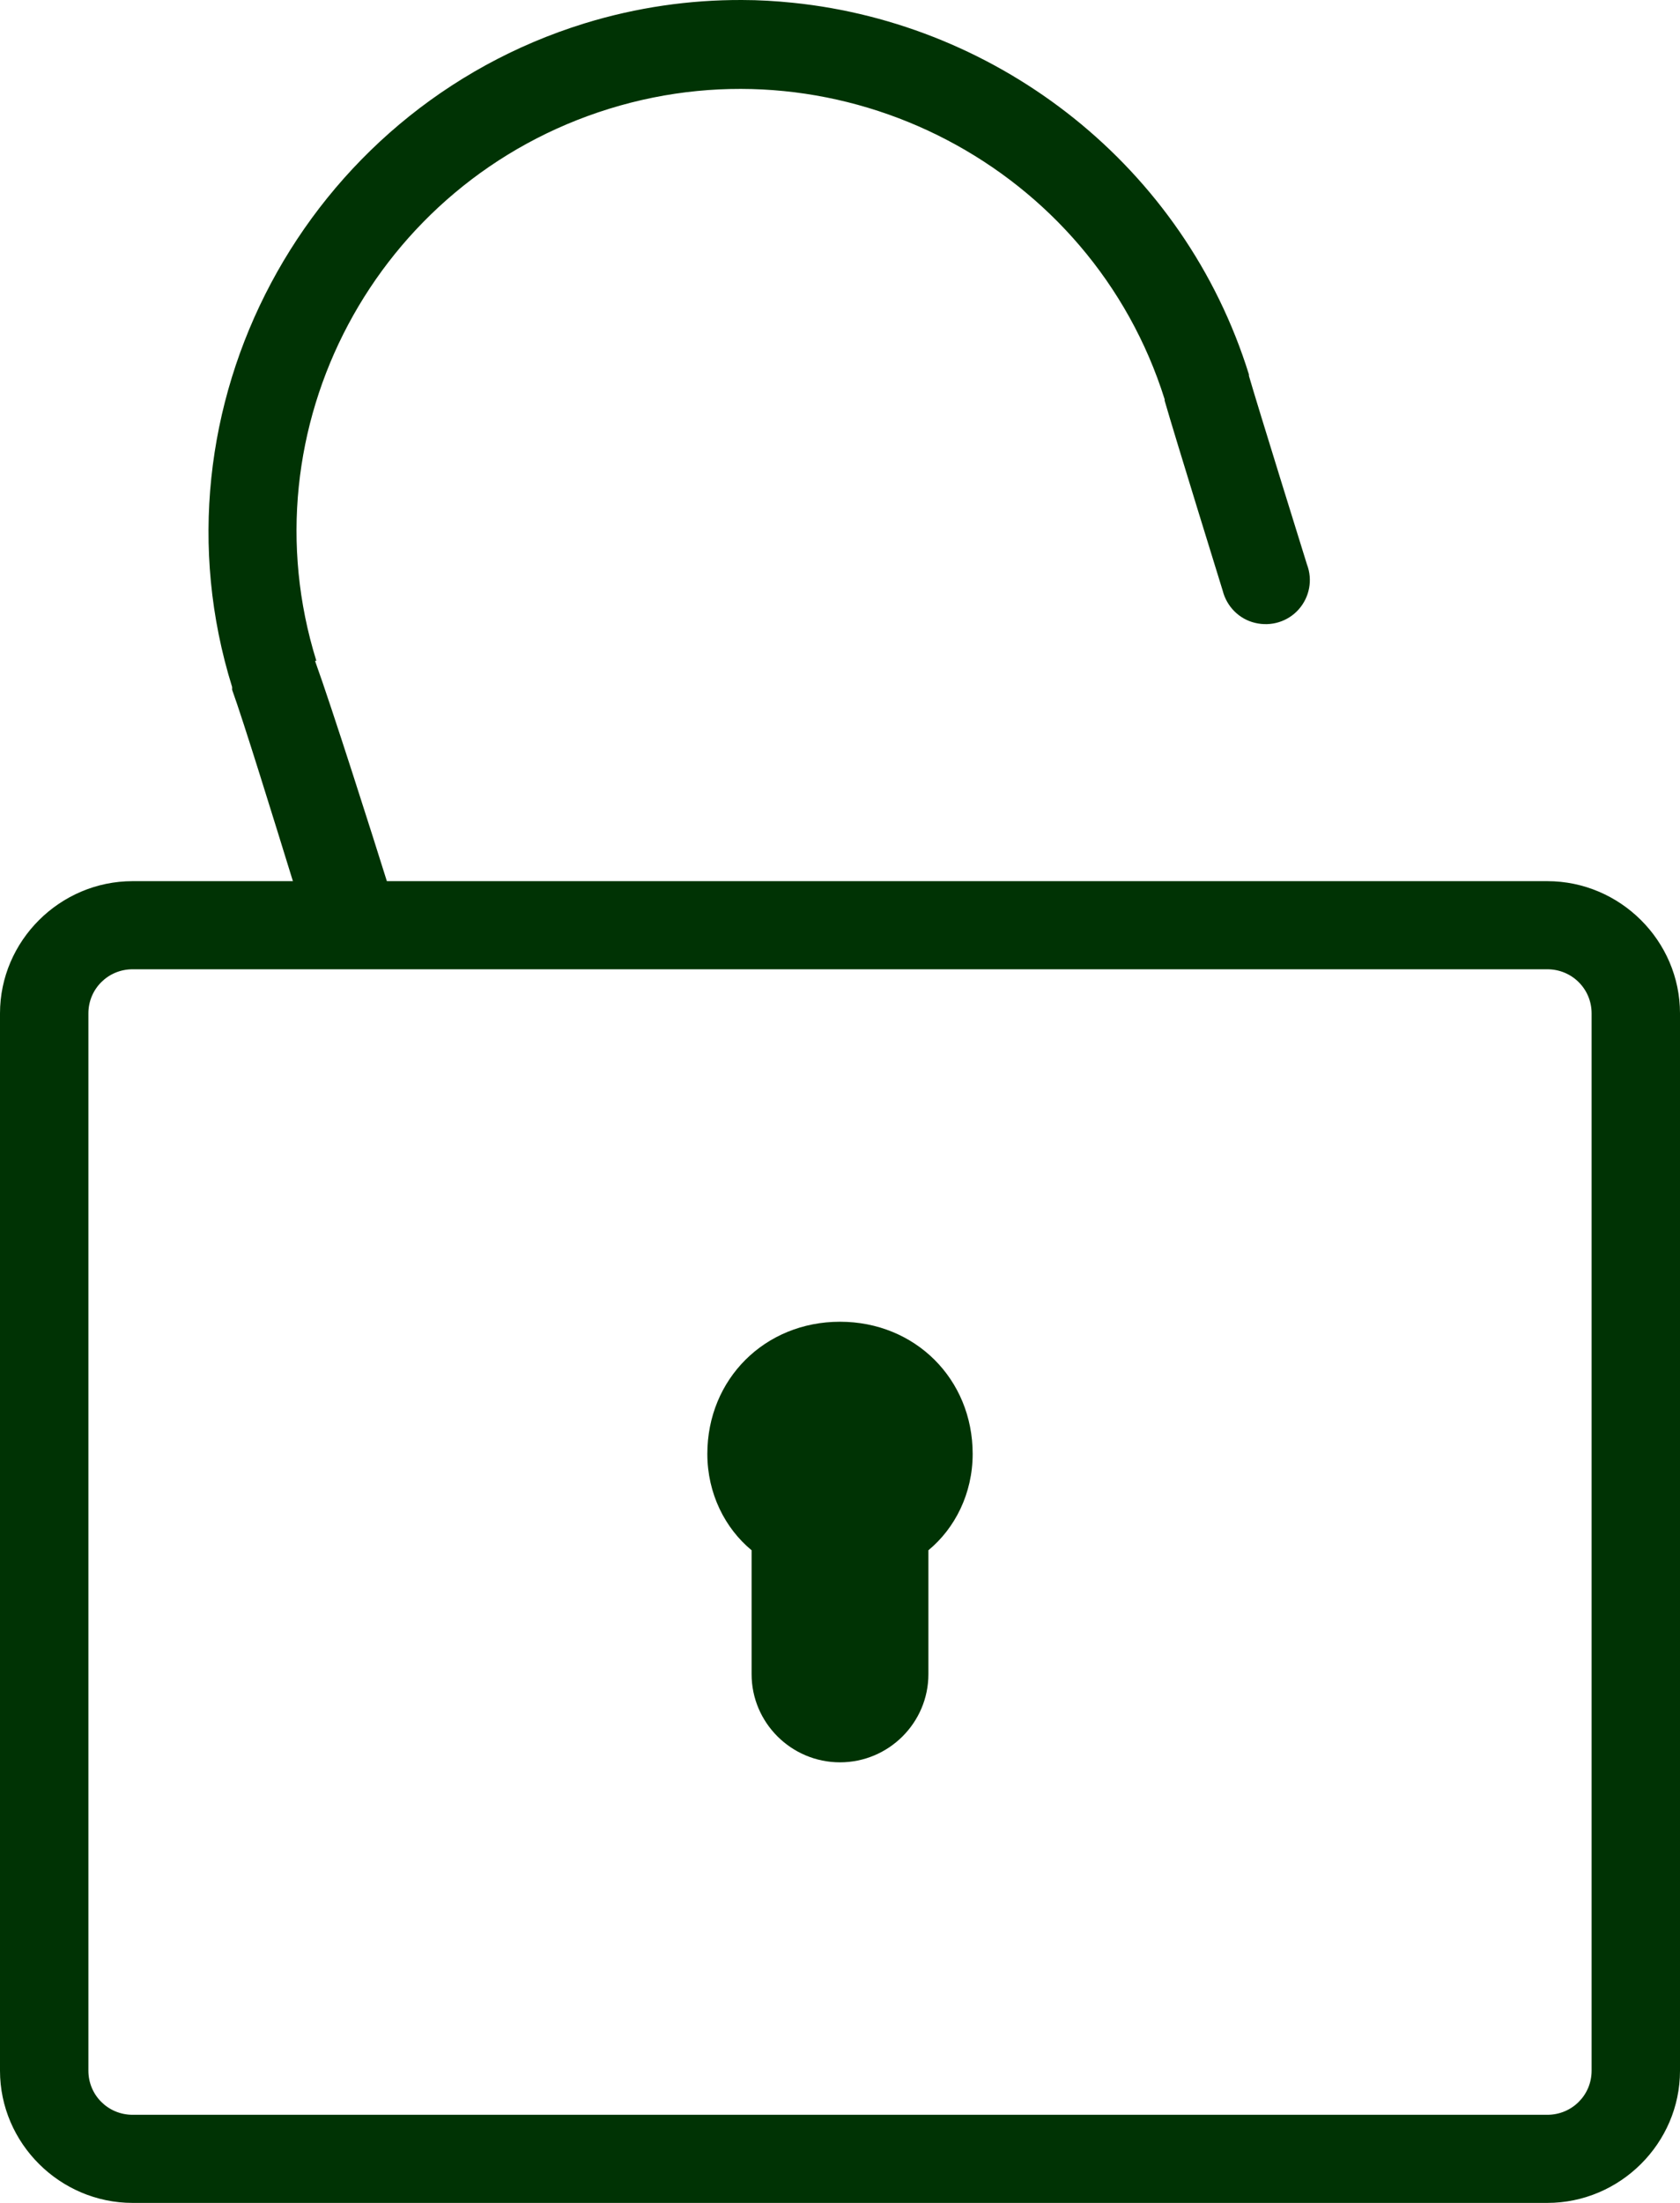 <svg width="29" height="38" viewBox="0 0 29 38" fill="none" xmlns="http://www.w3.org/2000/svg">
<path d="M12.807 5.0573e-05C11.909 -0.003 10.994 0.125 10.088 0.404C5.268 1.894 2.51 7.045 4.007 11.851V11.899C4.203 12.439 4.731 14.149 5.056 15.2H2.289C1.034 15.2 0 16.23 0 17.48V35.72C0 36.97 1.034 38 2.289 38H26.71C27.966 38 29 36.97 29 35.72V17.48C29 16.23 27.966 15.2 26.71 15.2H6.678C6.442 14.446 5.733 12.216 5.438 11.4H5.461C4.212 7.389 6.487 3.123 10.517 1.876C14.539 0.632 18.846 2.886 20.104 6.888C20.104 6.891 20.104 6.908 20.104 6.911C20.277 7.514 21.106 10.189 21.106 10.189C21.175 10.462 21.389 10.679 21.663 10.744C21.941 10.812 22.23 10.723 22.418 10.512C22.606 10.299 22.662 10.002 22.561 9.738C22.561 9.738 21.699 6.971 21.559 6.484V6.46C20.438 2.859 17.249 0.413 13.689 0.048C13.394 0.018 13.105 5.0573e-05 12.807 5.0573e-05ZM2.289 16.72H26.71C27.134 16.72 27.474 17.058 27.474 17.48V35.72C27.474 36.142 27.134 36.48 26.71 36.48H2.289C1.866 36.48 1.526 36.142 1.526 35.72V17.48C1.526 17.058 1.866 16.72 2.289 16.72ZM14.5 22.8C13.203 22.8 12.21 23.789 12.21 25.08C12.21 25.763 12.515 26.363 12.974 26.742V28.88C12.974 29.717 13.659 30.4 14.5 30.4C15.341 30.4 16.026 29.717 16.026 28.88V26.742C16.485 26.363 16.79 25.763 16.79 25.08C16.79 23.789 15.797 22.8 14.5 22.8Z" fill="#003304"/>
</svg>

